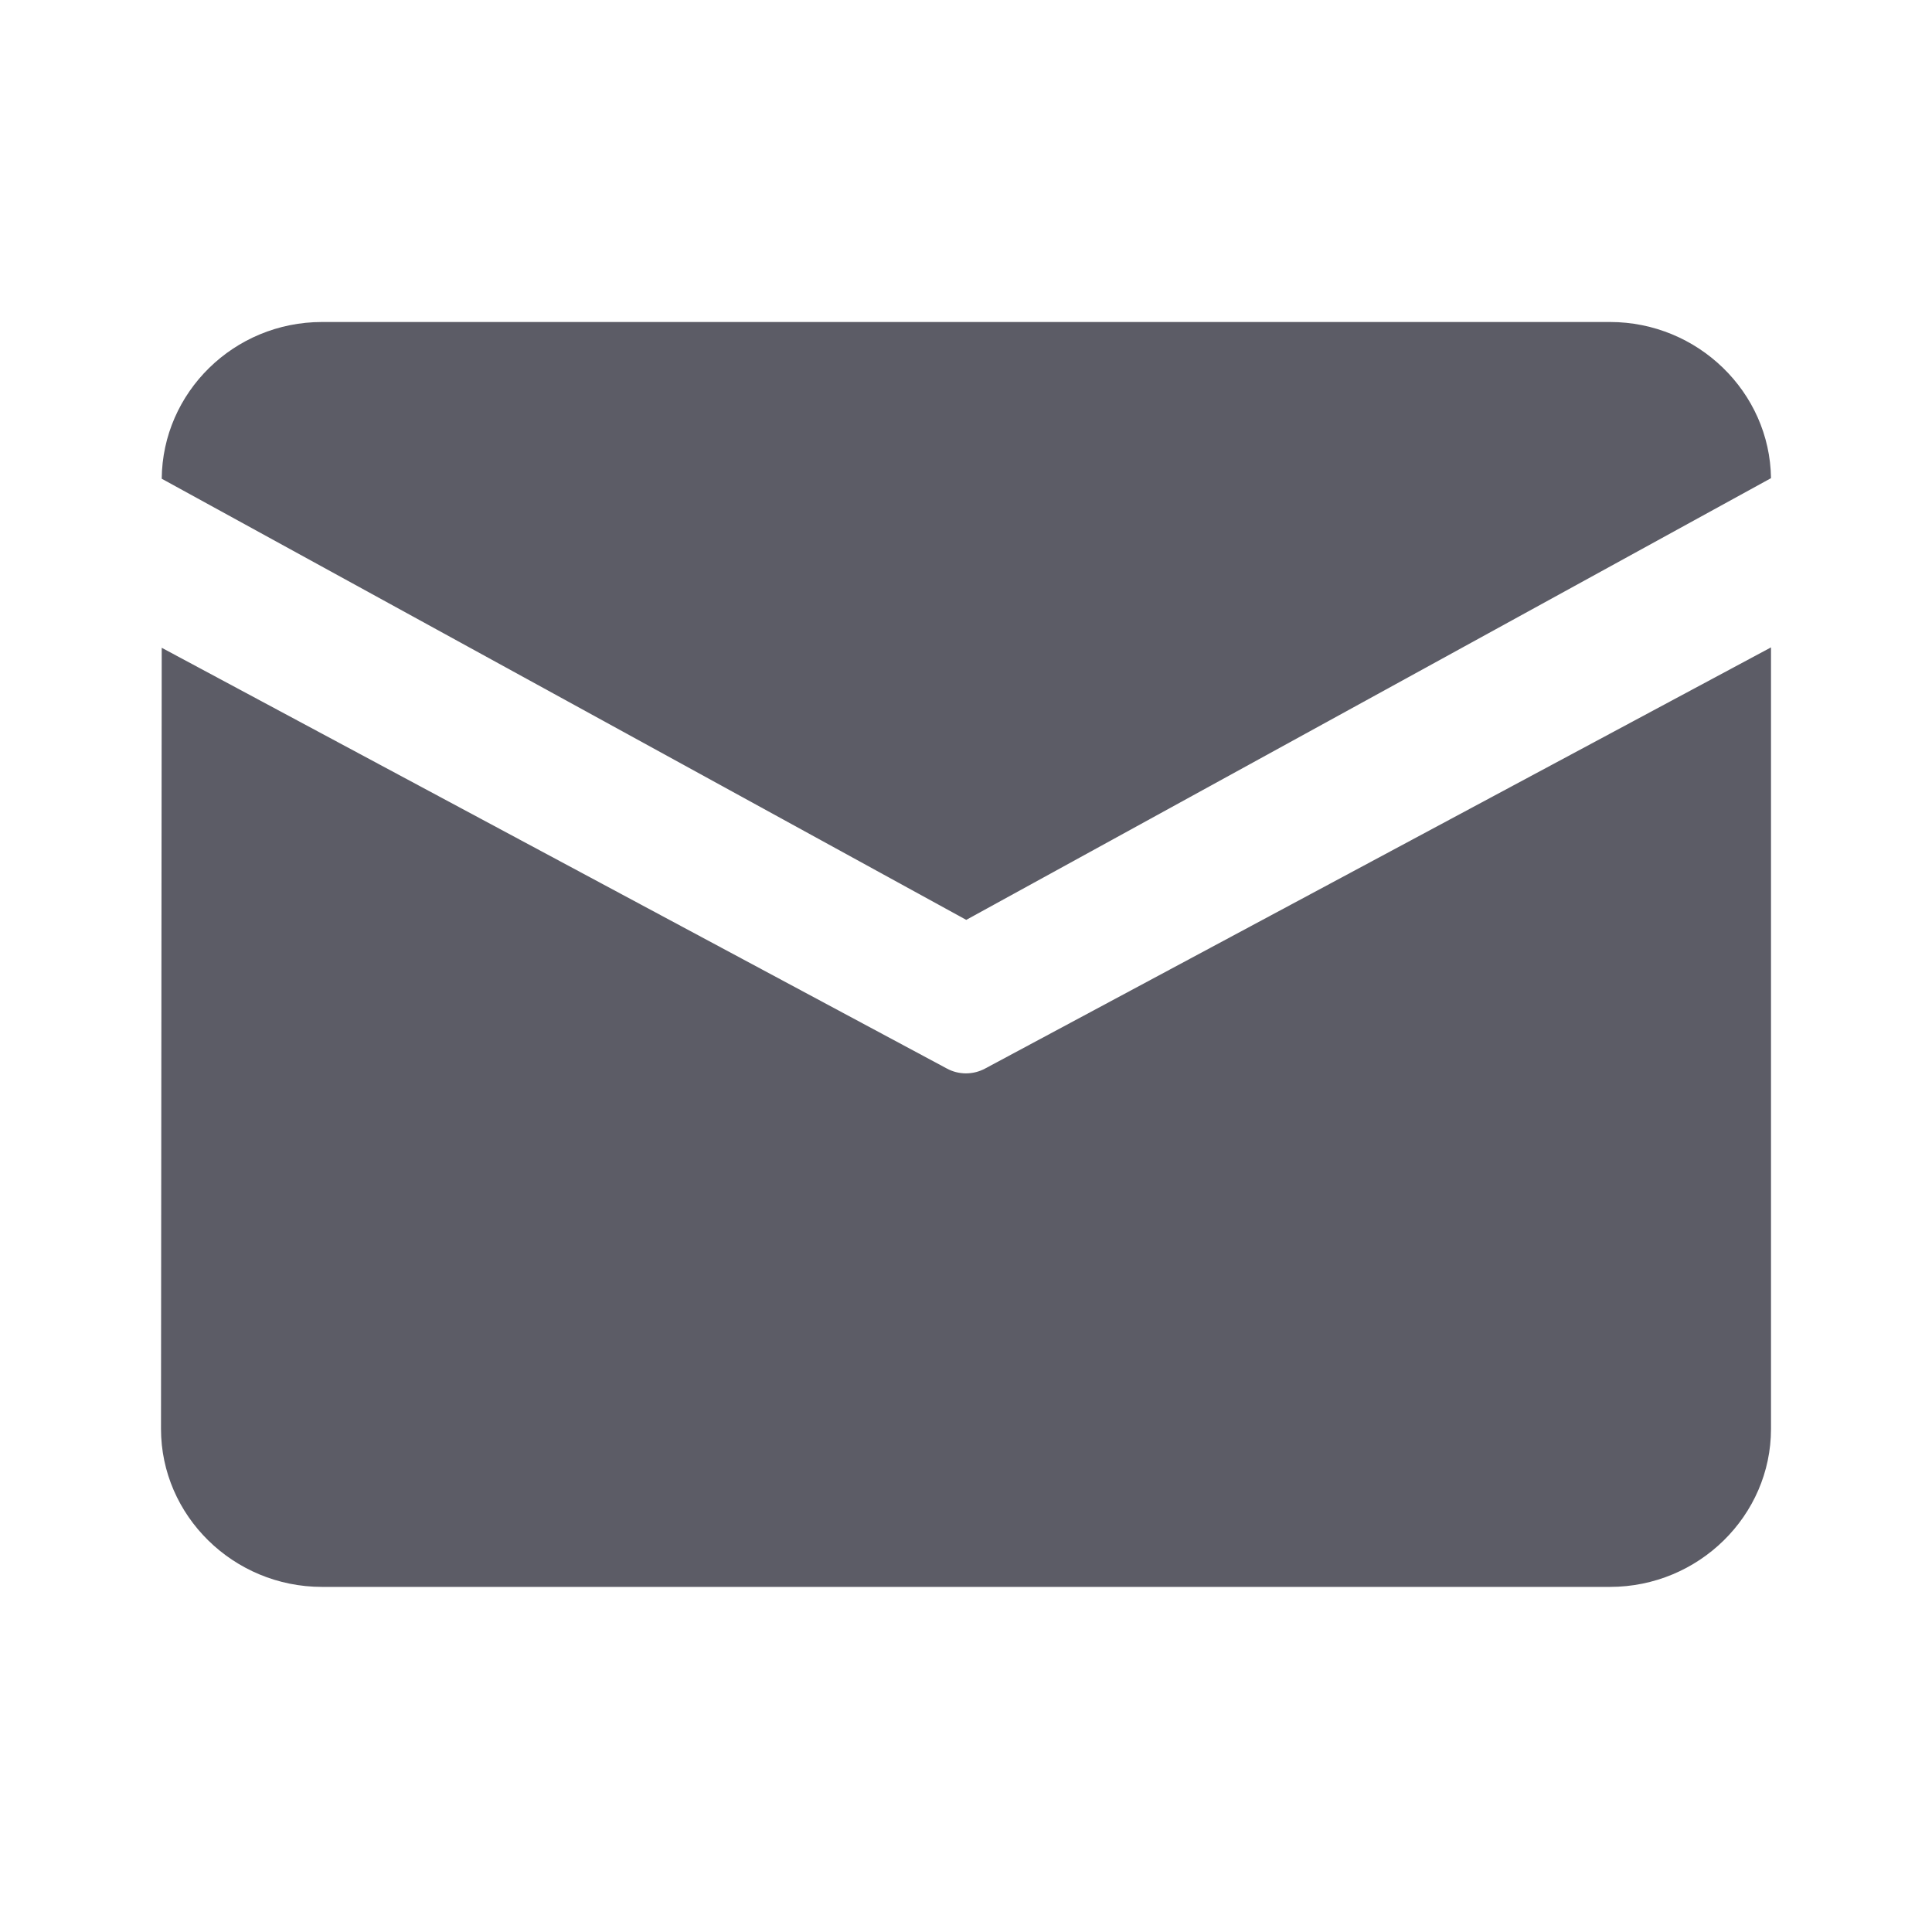 <?xml version="1.0" encoding="UTF-8"?>
<svg width="24px" height="24px" viewBox="0 0 24 24" version="1.1" xmlns="http://www.w3.org/2000/svg" xmlns:xlink="http://www.w3.org/1999/xlink">
    <title>编组 20</title>
    <g id="页面-1" stroke="none" stroke-width="1" fill="none" fill-rule="evenodd">
        <g id="招贤纳士/在招职位" transform="translate(-863, -2225)">
            <g id="编组-20" transform="translate(863, 2225)">
                <rect id="矩形备份-5" x="0" y="0" width="24" height="24"></rect>
                <g id="youxiang" transform="translate(2, 4)" fill="#5C5C66" fill-rule="nonzero">
                    <path d="M2,0 L18,0 C19.091,0 19.986,0.872 20,1.94 L10.003,7.427 L0.009,1.947 C0.018,0.874 0.906,0 2,0 Z M0.009,4.047 L0,13.75 C0,14.829 0.9,15.713 2,15.713 L18,15.713 C19.1,15.713 20,14.829 20,13.75 L20,4.042 L10.239,9.273 C10.089,9.354 9.909,9.354 9.761,9.273 L0.009,4.047 Z" id="形状"></path>
                </g>
            </g>
        </g>
    </g>
</svg>